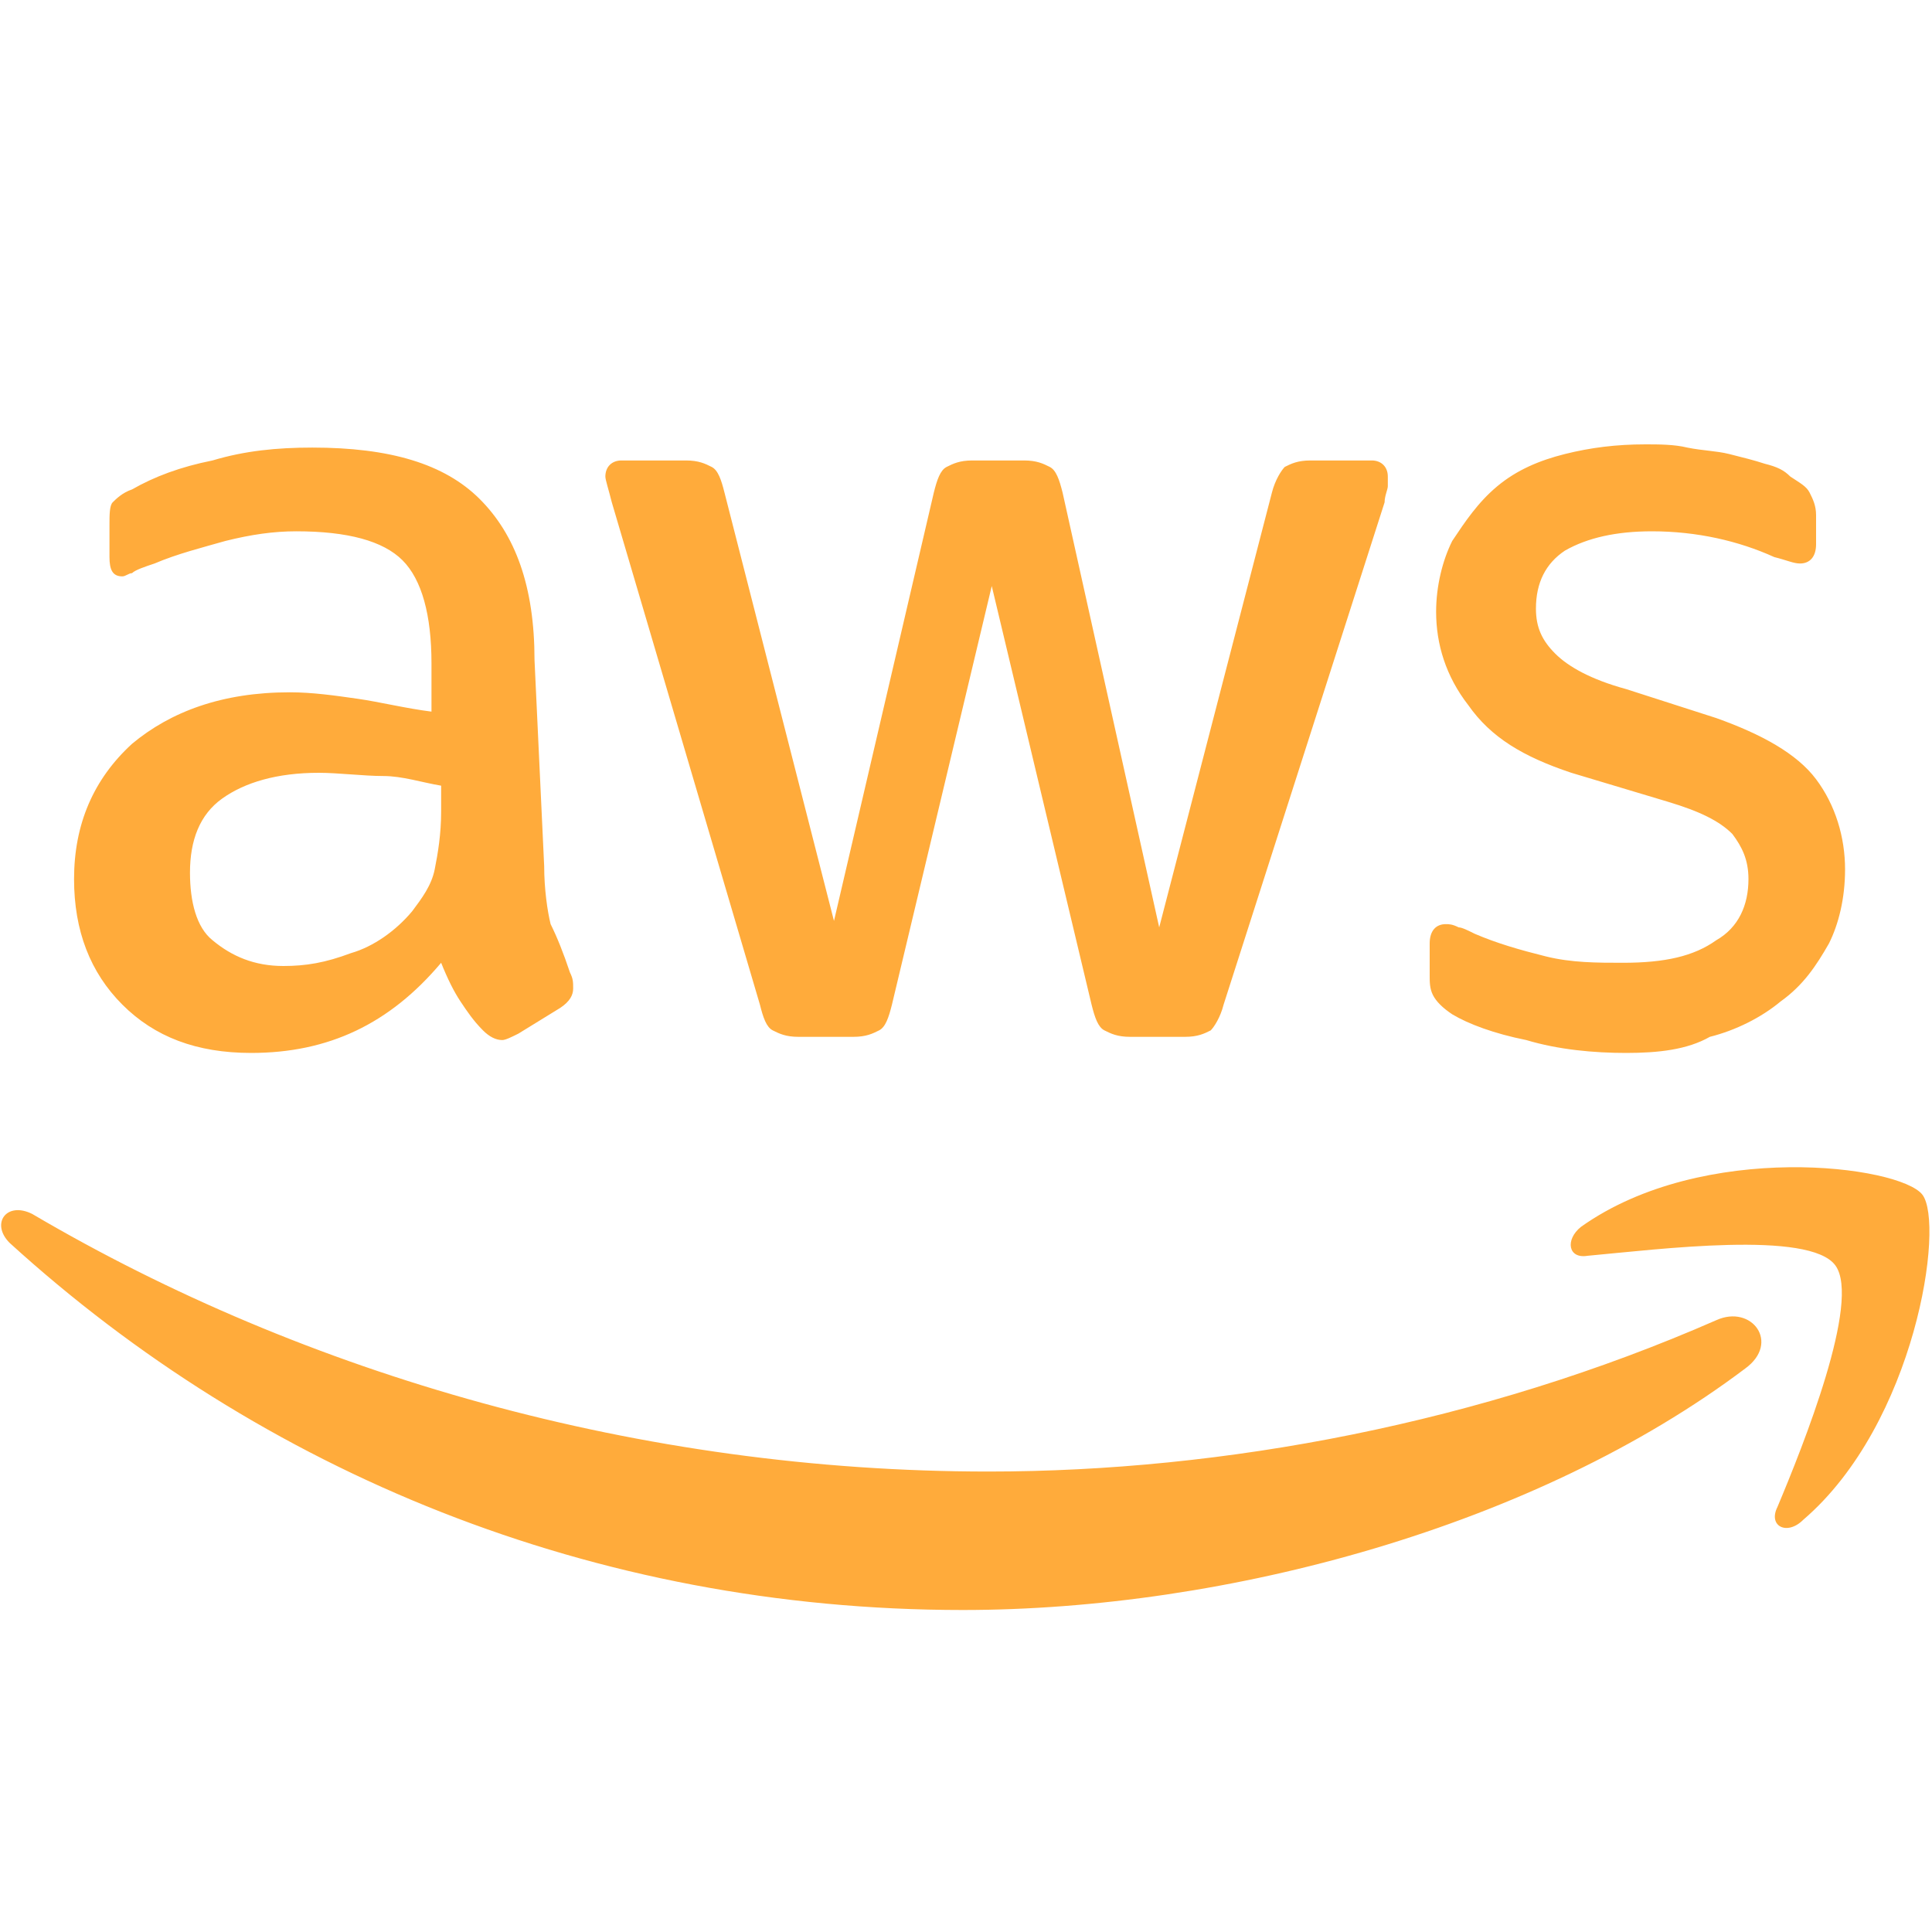 <?xml version="1.0" encoding="UTF-8"?> <svg xmlns="http://www.w3.org/2000/svg" xmlns:xlink="http://www.w3.org/1999/xlink" version="1.1" id="Layer_1" x="0px" y="0px" viewBox="0 0 60 60" style="enable-background:new 0 0 60 60;" xml:space="preserve"> <style type="text/css"> .st0{clip-path:url(#SVGID_00000151537434073975678100000008520061848423069843_);} .st1{fill:#FFAB3B;} </style> <g> <defs> <rect id="SVGID_1_" width="60" height="60"></rect> </defs> <clipPath id="SVGID_00000003821308735165488620000017647676212691265170_"> <use xlink:href="#SVGID_1_" style="overflow:visible;"></use> </clipPath> <g style="clip-path:url(#SVGID_00000003821308735165488620000017647676212691265170_);"> <path class="st1" d="M16.9,26.9c0,0.7,0.1,1.4,0.2,1.8c0.2,0.4,0.4,0.9,0.6,1.5c0.1,0.2,0.1,0.3,0.1,0.5c0,0.2-0.1,0.4-0.4,0.6 l-1.3,0.8c-0.2,0.1-0.4,0.2-0.5,0.2c-0.2,0-0.4-0.1-0.6-0.3c-0.3-0.3-0.5-0.6-0.7-0.9c-0.2-0.3-0.4-0.7-0.6-1.2 c-1.6,1.9-3.5,2.8-5.9,2.8c-1.7,0-3-0.5-4-1.5c-1-1-1.5-2.3-1.5-3.9c0-1.7,0.6-3.1,1.8-4.2c1.2-1,2.8-1.6,4.9-1.6 c0.7,0,1.4,0.1,2.1,0.2c0.7,0.1,1.5,0.3,2.3,0.4v-1.5c0-1.5-0.3-2.6-0.9-3.2c-0.6-0.6-1.7-0.9-3.3-0.9c-0.7,0-1.4,0.1-2.2,0.3 c-0.7,0.2-1.5,0.4-2.2,0.7c-0.3,0.1-0.6,0.2-0.7,0.3c-0.1,0-0.2,0.1-0.3,0.1c-0.3,0-0.4-0.2-0.4-0.6v-1c0-0.3,0-0.6,0.1-0.7 c0.1-0.1,0.3-0.3,0.6-0.4c0.7-0.4,1.5-0.7,2.5-0.9c1-0.3,2-0.4,3.1-0.4c2.4,0,4.1,0.5,5.2,1.6c1.1,1.1,1.7,2.7,1.7,5L16.9,26.9 L16.9,26.9z M8.8,30c0.7,0,1.3-0.1,2.1-0.4c0.7-0.2,1.4-0.7,1.9-1.3c0.3-0.4,0.6-0.8,0.7-1.3c0.1-0.5,0.2-1.1,0.2-1.8v-0.8 c-0.6-0.1-1.2-0.3-1.8-0.3S10.5,24,9.9,24c-1.3,0-2.3,0.3-3,0.8s-1,1.3-1,2.3c0,0.9,0.2,1.7,0.7,2.1C7.2,29.7,7.9,30,8.8,30z M24.8,32.2c-0.4,0-0.6-0.1-0.8-0.2c-0.2-0.1-0.3-0.4-0.4-0.8L19,15.6c-0.1-0.4-0.2-0.7-0.2-0.8c0-0.3,0.2-0.5,0.5-0.5h2 c0.4,0,0.6,0.1,0.8,0.2c0.2,0.1,0.3,0.4,0.4,0.8l3.4,13.3l3.1-13.3c0.1-0.4,0.2-0.7,0.4-0.8c0.2-0.1,0.4-0.2,0.8-0.2h1.6 c0.4,0,0.6,0.1,0.8,0.2c0.2,0.1,0.3,0.4,0.4,0.8L36,28.8l3.5-13.5c0.1-0.4,0.3-0.7,0.4-0.8c0.2-0.1,0.4-0.2,0.8-0.2h1.9 c0.3,0,0.5,0.2,0.5,0.5c0,0.1,0,0.2,0,0.3c0,0.1-0.1,0.3-0.1,0.5L38,31.2c-0.1,0.4-0.3,0.7-0.4,0.8c-0.2,0.1-0.4,0.2-0.8,0.2h-1.7 c-0.4,0-0.6-0.1-0.8-0.2c-0.2-0.1-0.3-0.4-0.4-0.8l-3.1-13l-3.1,13c-0.1,0.4-0.2,0.7-0.4,0.8c-0.2,0.1-0.4,0.2-0.8,0.2H24.8z M50.5,32.7c-1,0-2.1-0.1-3.1-0.4c-1-0.2-1.8-0.5-2.3-0.8c-0.3-0.2-0.5-0.4-0.6-0.6c-0.1-0.2-0.1-0.4-0.1-0.6v-1 c0-0.4,0.2-0.6,0.5-0.6c0.1,0,0.2,0,0.4,0.1c0.1,0,0.3,0.1,0.5,0.2c0.7,0.3,1.4,0.5,2.2,0.7c0.8,0.2,1.6,0.2,2.4,0.2 c1.3,0,2.2-0.2,2.9-0.7c0.7-0.4,1-1.1,1-1.9c0-0.6-0.2-1-0.5-1.4c-0.4-0.4-1-0.7-2-1L48.8,24c-1.5-0.5-2.5-1.1-3.2-2.1 c-0.7-0.9-1-1.9-1-2.9c0-0.8,0.2-1.6,0.5-2.2c0.4-0.6,0.8-1.2,1.4-1.7c0.6-0.5,1.3-0.8,2.1-1c0.8-0.2,1.6-0.3,2.5-0.3 c0.4,0,0.9,0,1.3,0.1c0.5,0.1,0.9,0.1,1.3,0.2c0.4,0.1,0.8,0.2,1.1,0.3c0.4,0.1,0.6,0.2,0.8,0.4c0.3,0.2,0.5,0.3,0.6,0.5 c0.1,0.2,0.2,0.4,0.2,0.7v0.9c0,0.4-0.2,0.6-0.5,0.6c-0.2,0-0.4-0.1-0.8-0.2c-1.1-0.5-2.4-0.8-3.8-0.8c-1.1,0-2,0.2-2.7,0.6 c-0.6,0.4-0.9,1-0.9,1.8c0,0.6,0.2,1,0.6,1.4c0.4,0.4,1.1,0.8,2.2,1.1l2.8,0.9c1.4,0.5,2.5,1.1,3.1,1.9c0.6,0.8,0.9,1.8,0.9,2.8 c0,0.9-0.2,1.7-0.5,2.3c-0.4,0.7-0.8,1.3-1.5,1.8c-0.6,0.5-1.4,0.9-2.2,1.1C52.4,32.6,51.5,32.7,50.5,32.7z"></path> <path class="st1" d="M54.2,42.5C47.7,47.4,38.1,50,29.9,50C18.4,50,8.1,45.7,0.3,38.6c-0.6-0.6-0.1-1.3,0.7-0.9 c8.5,5,18.9,8,29.7,8c7.3,0,15.3-1.5,22.6-4.7C54.4,40.5,55.3,41.7,54.2,42.5z M57,39.3c-0.8-1.1-5.5-0.5-7.7-0.3 c-0.6,0.1-0.7-0.5-0.2-0.9c3.8-2.7,9.9-1.9,10.6-1c0.7,0.9-0.2,7.1-3.7,10.1c-0.5,0.5-1.1,0.2-0.8-0.4C56,44.9,57.8,40.4,57,39.3z "></path> </g> </g> </svg> 
